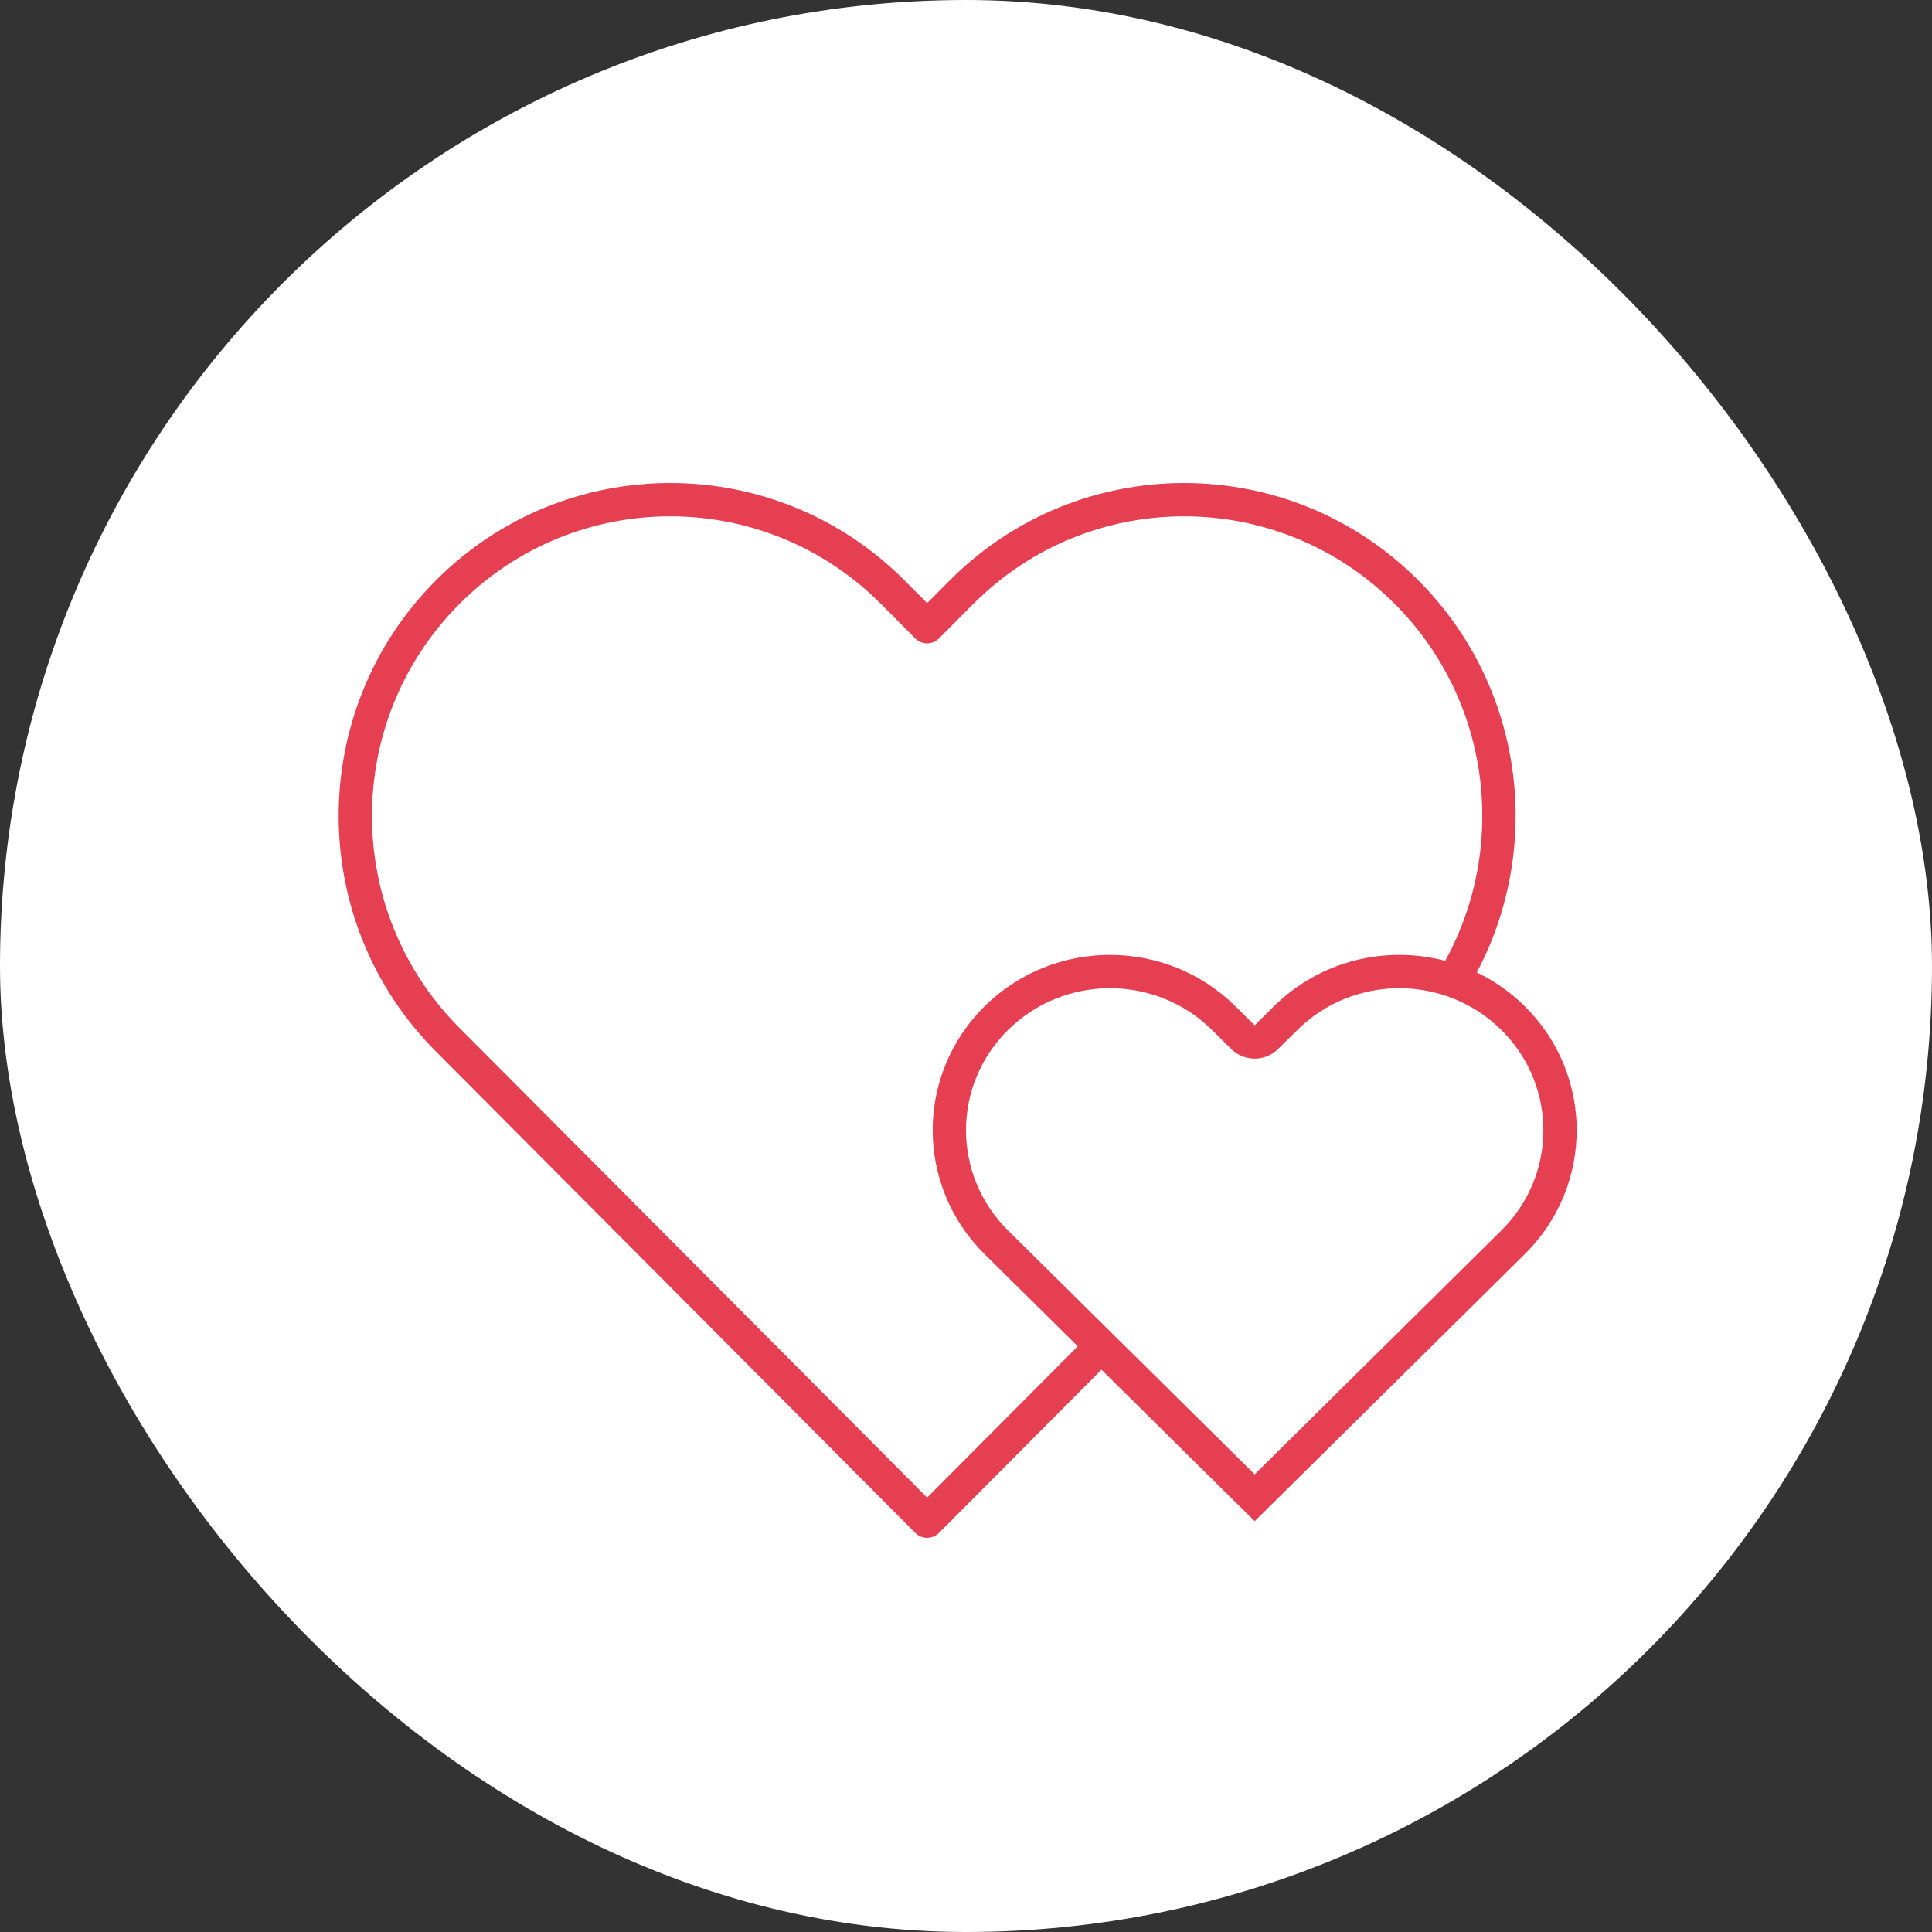 <svg width="174" height="174" viewBox="0 0 174 174" fill="none" xmlns="http://www.w3.org/2000/svg">
<rect x="0" y="0" width="174" height="174" fill="#333333" stroke="none"/>
<rect y="0" width="174" height="174" rx="87" fill="white"/>
<path fill-rule="evenodd" clip-rule="evenodd" d="M99.201 123.358L84.563 138.059C84.281 138.342 83.899 138.5 83.5 138.5C83.101 138.5 82.718 138.342 82.437 138.059L39.244 94.681C27.585 82.973 27.585 63.992 39.244 52.284C50.906 40.572 69.816 40.573 81.477 52.284L83.5 54.316L85.523 52.285C97.184 40.573 116.095 40.573 127.756 52.285C137.274 61.843 139.019 76.244 133.002 87.58C134.563 88.329 136.026 89.344 137.322 90.625C143.559 96.791 143.559 106.788 137.322 112.954L113 137L99.201 123.358ZM41.37 54.401C51.859 43.867 68.862 43.867 79.352 54.401L82.437 57.5C82.719 57.783 83.101 57.942 83.5 57.942C83.899 57.942 84.282 57.783 84.563 57.5L87.648 54.401C98.138 43.867 115.141 43.867 125.63 54.401C134.295 63.102 135.807 76.274 130.157 86.534C124.831 85.131 118.915 86.495 114.737 90.625L113 92.343L111.263 90.625C105.026 84.459 94.914 84.459 88.677 90.625C82.441 96.791 82.441 106.788 88.677 112.954L97.068 121.249L83.5 134.875L41.37 92.564C30.877 82.026 30.877 64.939 41.37 54.401ZM135.213 92.758C140.262 97.75 140.262 105.829 135.213 110.821L113 132.782L90.787 110.821C85.738 105.829 85.738 97.75 90.787 92.758C95.855 87.748 104.085 87.748 109.153 92.758L110.891 94.476C112.06 95.632 113.941 95.632 115.109 94.476L116.847 92.758C121.915 87.748 130.145 87.748 135.213 92.758Z" fill="#E53F51"/>
</svg>
